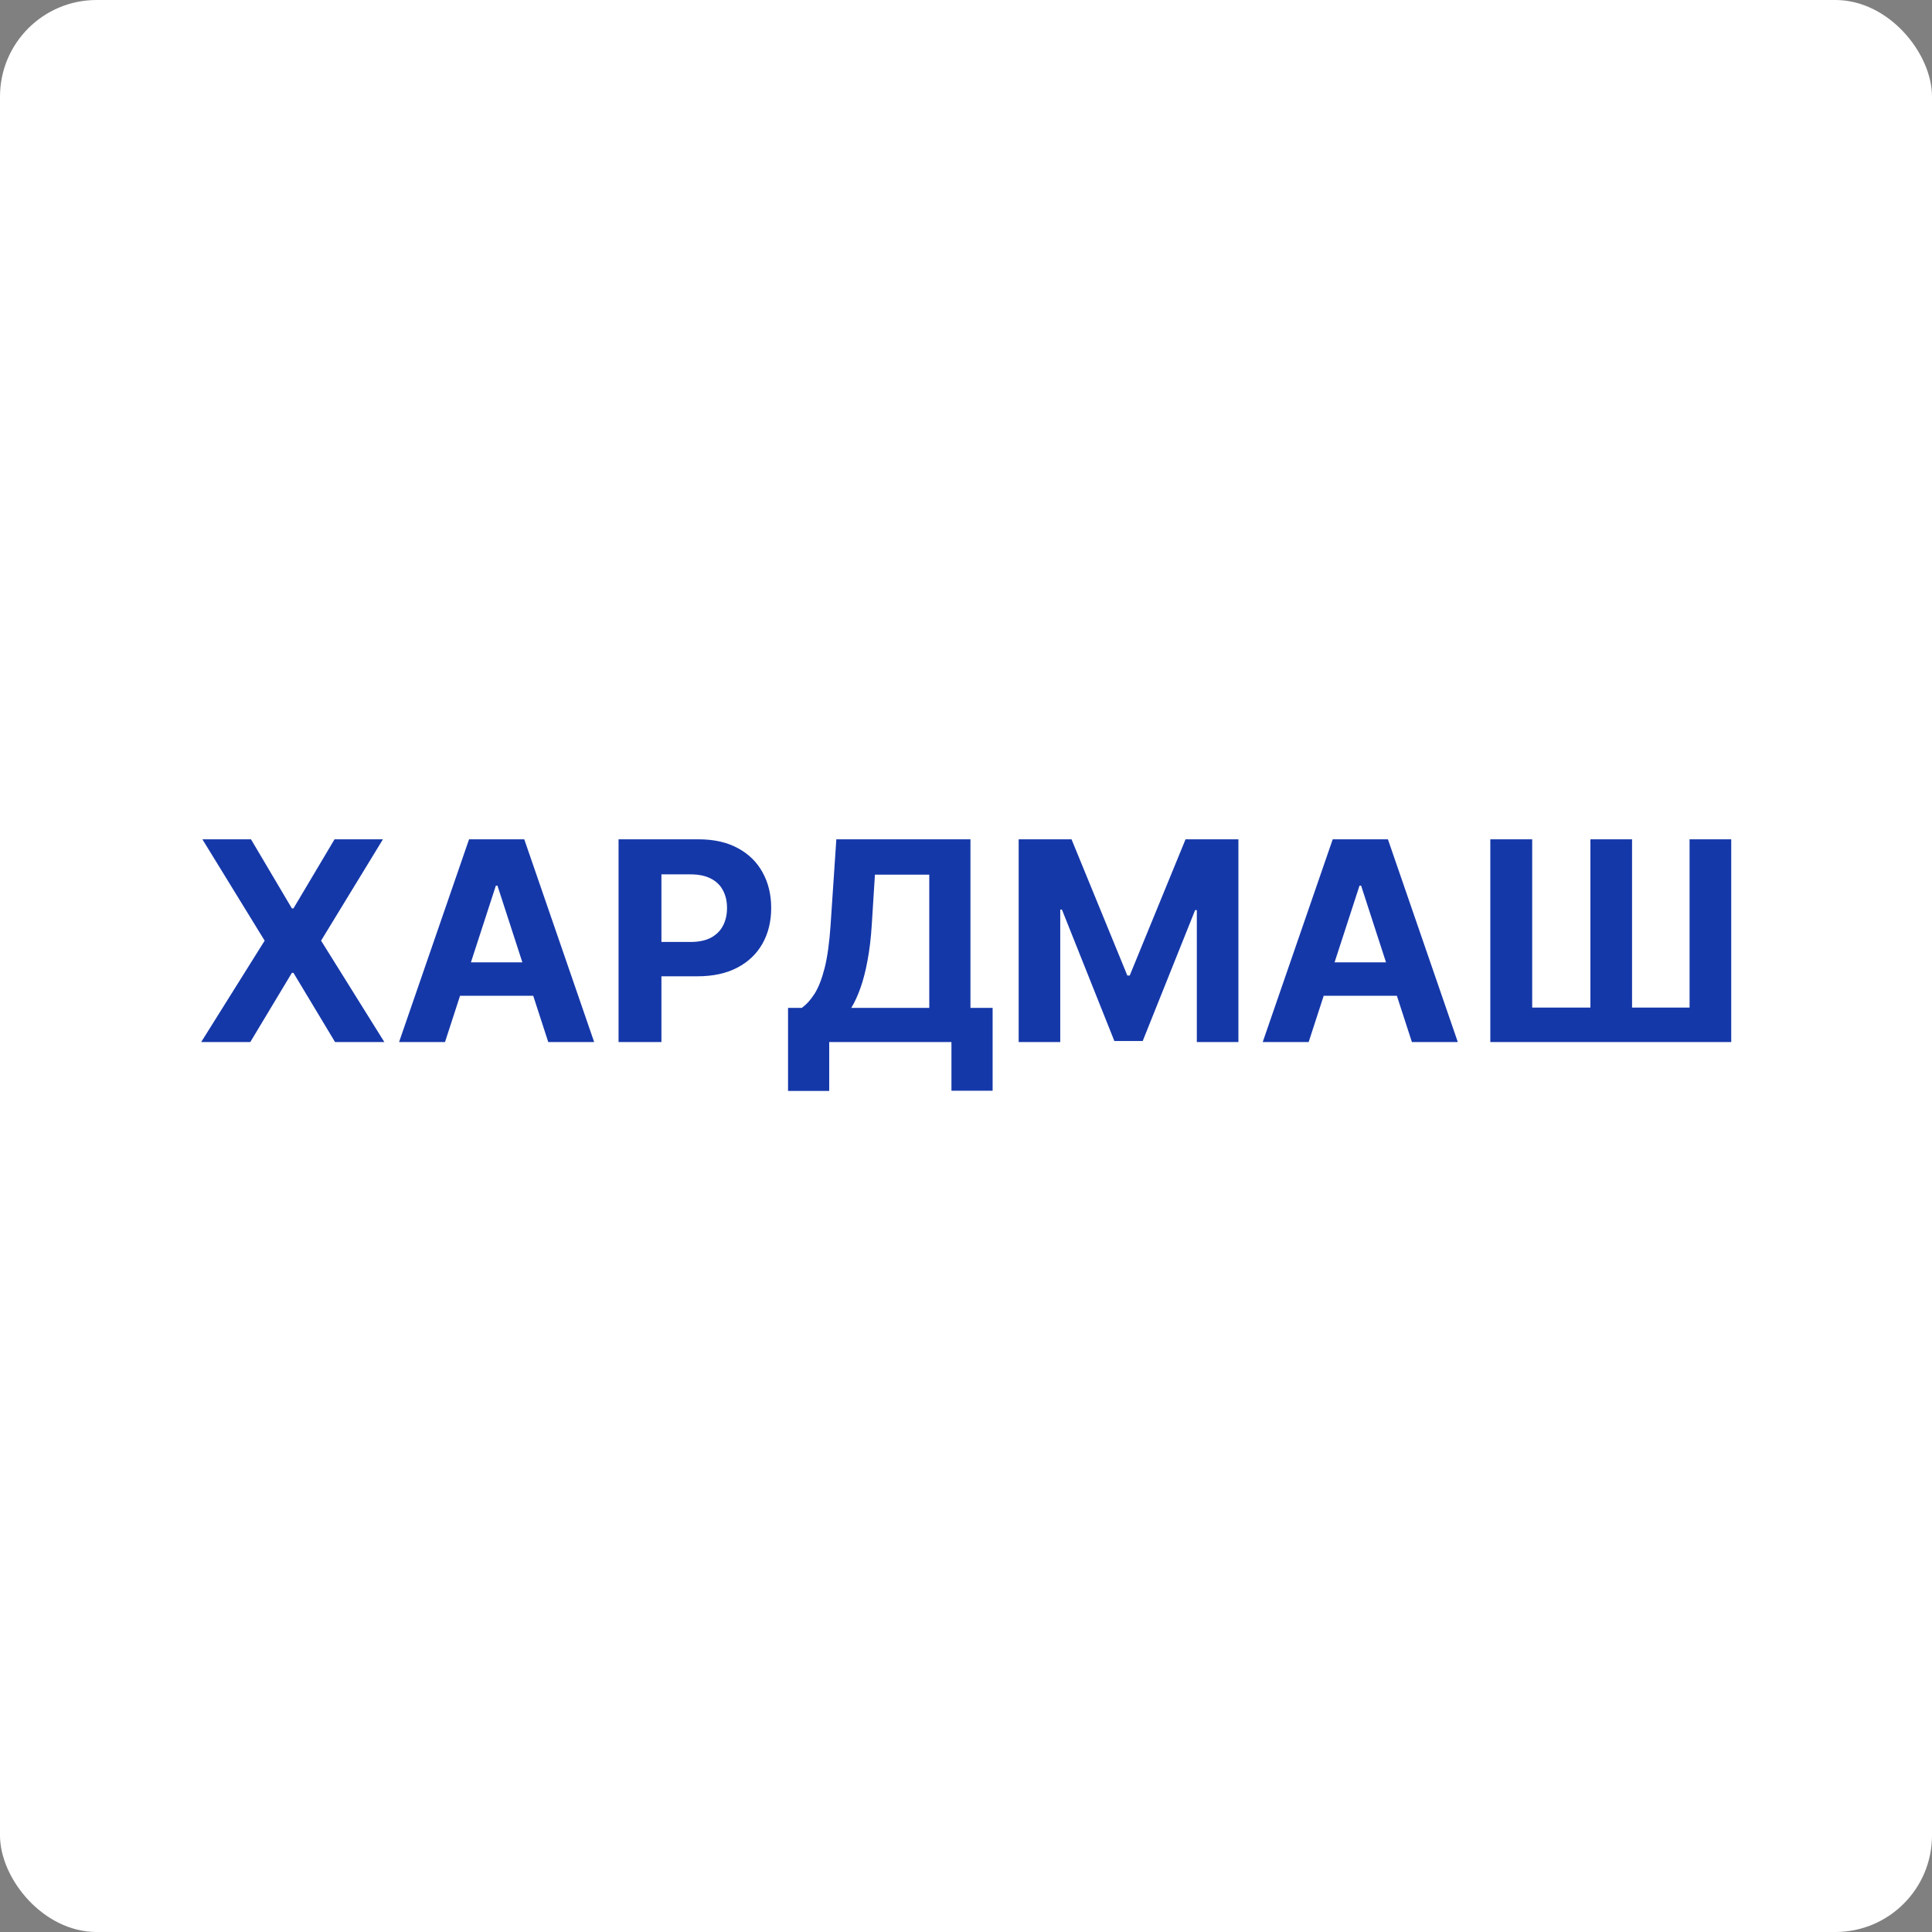 <?xml version="1.0" encoding="UTF-8"?> <svg xmlns="http://www.w3.org/2000/svg" xmlns:xlink="http://www.w3.org/1999/xlink" version="1.1" width="1000" height="1000"><rect width="100%" height="100%" fill="#808080" stroke="none"/><g clip-path="url(#SvgjsClipPath1062)"><rect width="1000" height="1000" fill="#ffffff"></rect><g transform="matrix(13.115,0,0,13.115,100,434.426)"><svg xmlns="http://www.w3.org/2000/svg" xmlns:xlink="http://www.w3.org/1999/xlink" version="1.1" width="61" height="10"><svg xmlns="http://www.w3.org/2000/svg" width="61" height="10" viewBox="0 0 61 10" fill="none"><path d="M2.281 -2.38419e-07L3.895 2.727H3.957L5.578 -2.38419e-07H7.488L5.047 4L7.543 8H5.598L3.957 5.27H3.895L2.254 8H0.316L2.82 4L0.363 -2.38419e-07H2.281ZM9.938 8H8.125L10.887 -2.38419e-07H13.066L15.824 8H14.012L12.008 1.828H11.945L9.938 8ZM9.824 4.855H14.105V6.176H9.824V4.855ZM16.787 8V-2.38419e-07H19.943C20.55 -2.38419e-07 21.067 0.116 21.494 0.348C21.921 0.577 22.247 0.896 22.471 1.305C22.697 1.711 22.811 2.18 22.811 2.711C22.811 3.242 22.696 3.711 22.467 4.117C22.238 4.523 21.906 4.84 21.471 5.066C21.038 5.293 20.515 5.406 19.9 5.406H17.889V4.051H19.627C19.953 4.051 20.221 3.995 20.432 3.883C20.645 3.768 20.804 3.611 20.908 3.41C21.015 3.207 21.068 2.974 21.068 2.711C21.068 2.445 21.015 2.214 20.908 2.016C20.804 1.815 20.645 1.66 20.432 1.551C20.218 1.439 19.947 1.383 19.619 1.383H18.479V8H16.787ZM23.476 9.93V6.652H24.019C24.203 6.52 24.373 6.332 24.526 6.09C24.68 5.845 24.811 5.508 24.921 5.078C25.03 4.646 25.108 4.081 25.155 3.383L25.382 -2.38419e-07H30.675V6.652H31.55V9.922H29.925V8H25.101V9.93H23.476ZM25.972 6.652H29.05V1.395H26.905L26.78 3.383C26.746 3.911 26.69 4.38 26.612 4.789C26.537 5.198 26.444 5.556 26.335 5.863C26.228 6.168 26.107 6.431 25.972 6.652ZM32.578 -2.38419e-07H34.664L36.867 5.375H36.961L39.164 -2.38419e-07H41.25V8H39.609V2.793H39.543L37.473 7.961H36.355L34.285 2.773H34.219V8H32.578V-2.38419e-07ZM44.023 8H42.21L44.972 -2.38419e-07H47.151L49.909 8H48.097L46.093 1.828H46.03L44.023 8ZM43.909 4.855H48.19V6.176H43.909V4.855ZM51.192 -2.38419e-07H52.845V6.641H55.142V-2.38419e-07H56.786V6.641H59.056V-2.38419e-07H60.7V8H51.192V-2.38419e-07Z" fill="#1538A9"></path></svg></svg></g></g><defs><clipPath id="SvgjsClipPath1062"><rect width="1000" height="1000" x="0" y="0" rx="50" ry="50"></rect></clipPath></defs></svg> 